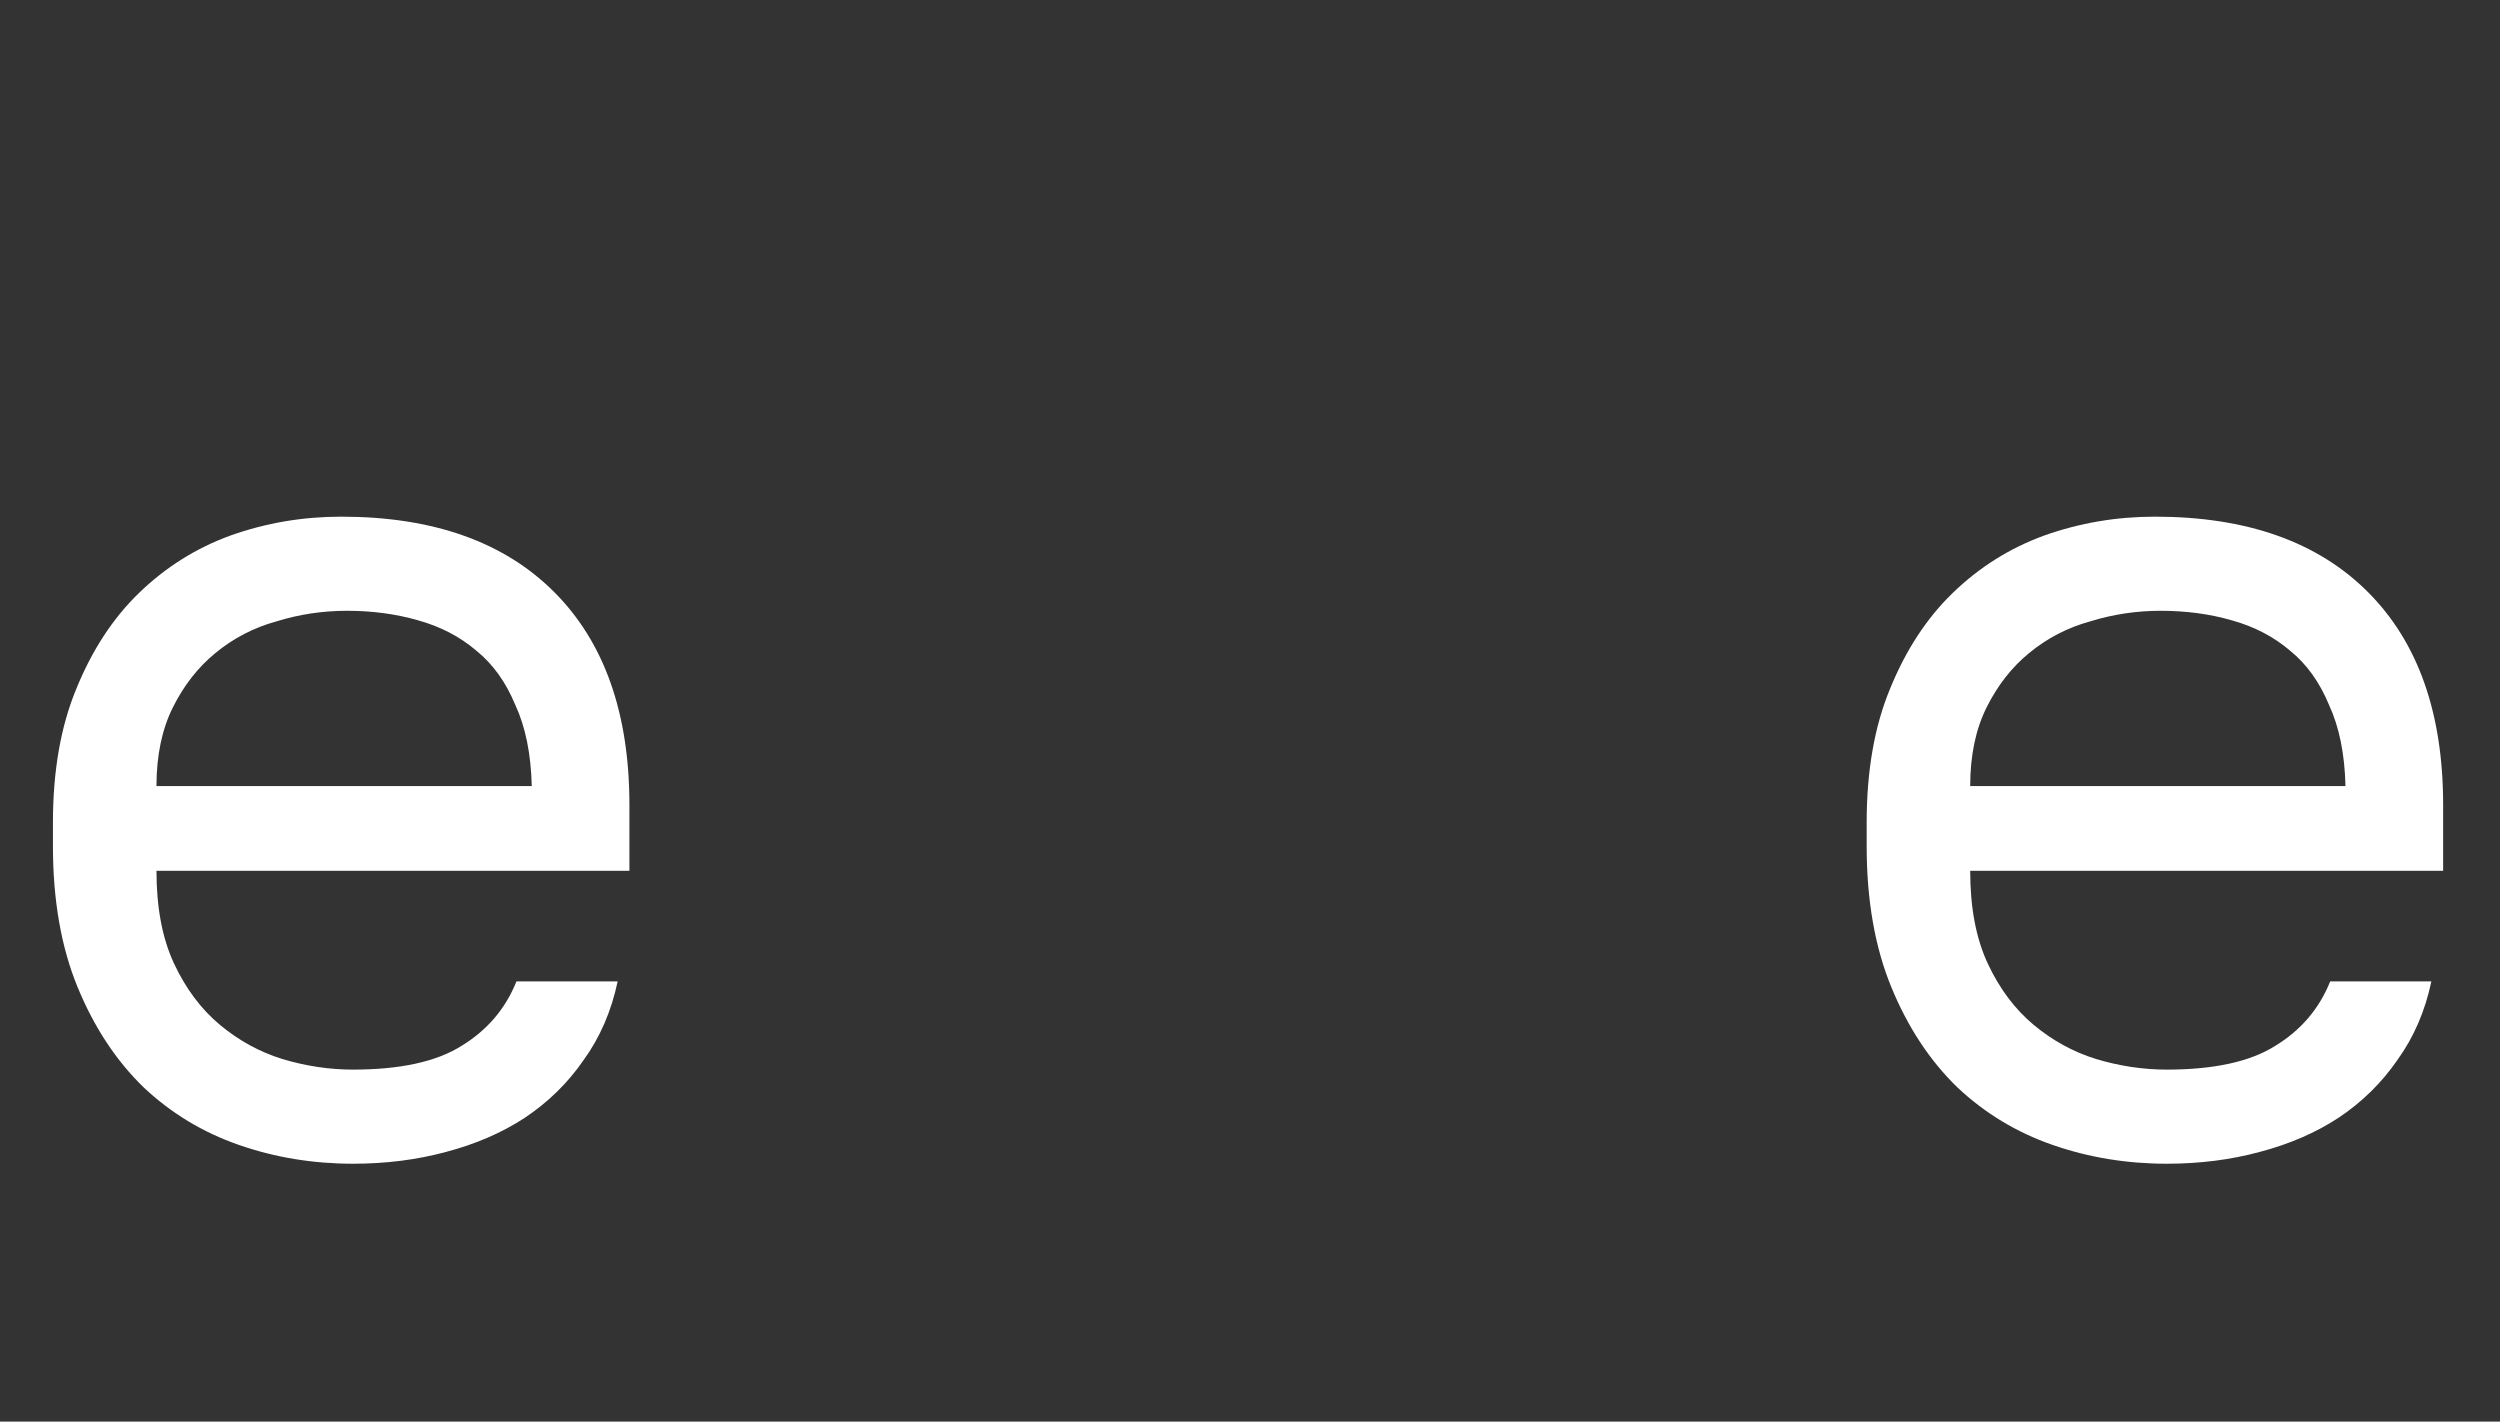 <?xml version="1.0" encoding="UTF-8"?> <svg xmlns="http://www.w3.org/2000/svg" width="102" height="58" viewBox="0 0 102 58" fill="none"><rect x="0" y="0" width="102" height="58" fill="#333333" stroke="none"/> <path d="M14.4 47.48C12.768 47.48 11.216 47.224 9.744 46.712C8.272 46.2 6.976 45.416 5.856 44.36C4.736 43.272 3.84 41.912 3.168 40.28C2.496 38.648 2.16 36.728 2.16 34.52L2.16 33.56C2.16 31.448 2.48 29.624 3.12 28.088C3.76 26.52 4.608 25.224 5.664 24.2C6.752 23.144 8 22.36 9.408 21.848C10.848 21.336 12.352 21.08 13.92 21.08C17.664 21.08 20.56 22.104 22.608 24.152C24.656 26.2 25.68 29.096 25.68 32.84L25.68 35.528L6.384 35.528C6.384 37.032 6.624 38.296 7.104 39.32C7.584 40.344 8.208 41.176 8.976 41.816C9.744 42.456 10.592 42.92 11.52 43.208C12.48 43.496 13.44 43.64 14.4 43.64C16.32 43.64 17.792 43.32 18.816 42.68C19.872 42.04 20.624 41.16 21.072 40.04L25.2 40.04C24.944 41.256 24.48 42.328 23.808 43.256C23.168 44.184 22.368 44.968 21.408 45.608C20.48 46.216 19.408 46.68 18.192 47C17.008 47.32 15.744 47.48 14.4 47.48ZM14.16 24.92C13.168 24.92 12.208 25.064 11.28 25.352C10.352 25.608 9.52 26.04 8.784 26.648C8.08 27.224 7.504 27.96 7.056 28.856C6.608 29.752 6.384 30.824 6.384 32.072L21.696 32.072C21.664 30.76 21.44 29.656 21.024 28.76C20.64 27.832 20.112 27.096 19.44 26.552C18.768 25.976 17.968 25.56 17.04 25.304C16.144 25.048 15.184 24.92 14.16 24.92Z" fill="white"></path> <path d="M88.4 47.48C86.768 47.48 85.216 47.224 83.744 46.712C82.272 46.2 80.976 45.416 79.856 44.36C78.736 43.272 77.84 41.912 77.168 40.28C76.496 38.648 76.16 36.728 76.16 34.52V33.56C76.16 31.448 76.48 29.624 77.12 28.088C77.76 26.52 78.608 25.224 79.664 24.2C80.752 23.144 82 22.36 83.408 21.848C84.848 21.336 86.352 21.08 87.92 21.08C91.664 21.08 94.56 22.104 96.608 24.152C98.656 26.2 99.68 29.096 99.68 32.84V35.528L80.384 35.528C80.384 37.032 80.624 38.296 81.104 39.32C81.584 40.344 82.208 41.176 82.976 41.816C83.744 42.456 84.592 42.92 85.52 43.208C86.48 43.496 87.44 43.64 88.4 43.64C90.32 43.64 91.792 43.32 92.816 42.68C93.872 42.04 94.624 41.16 95.072 40.04L99.2 40.04C98.944 41.256 98.48 42.328 97.808 43.256C97.168 44.184 96.368 44.968 95.408 45.608C94.48 46.216 93.408 46.68 92.192 47C91.008 47.32 89.744 47.48 88.4 47.48ZM88.16 24.92C87.168 24.92 86.208 25.064 85.28 25.352C84.352 25.608 83.52 26.04 82.784 26.648C82.08 27.224 81.504 27.96 81.056 28.856C80.608 29.752 80.384 30.824 80.384 32.072L95.696 32.072C95.664 30.76 95.44 29.656 95.024 28.76C94.64 27.832 94.112 27.096 93.44 26.552C92.768 25.976 91.968 25.56 91.04 25.304C90.144 25.048 89.184 24.92 88.16 24.92Z" fill="white"></path> </svg> 